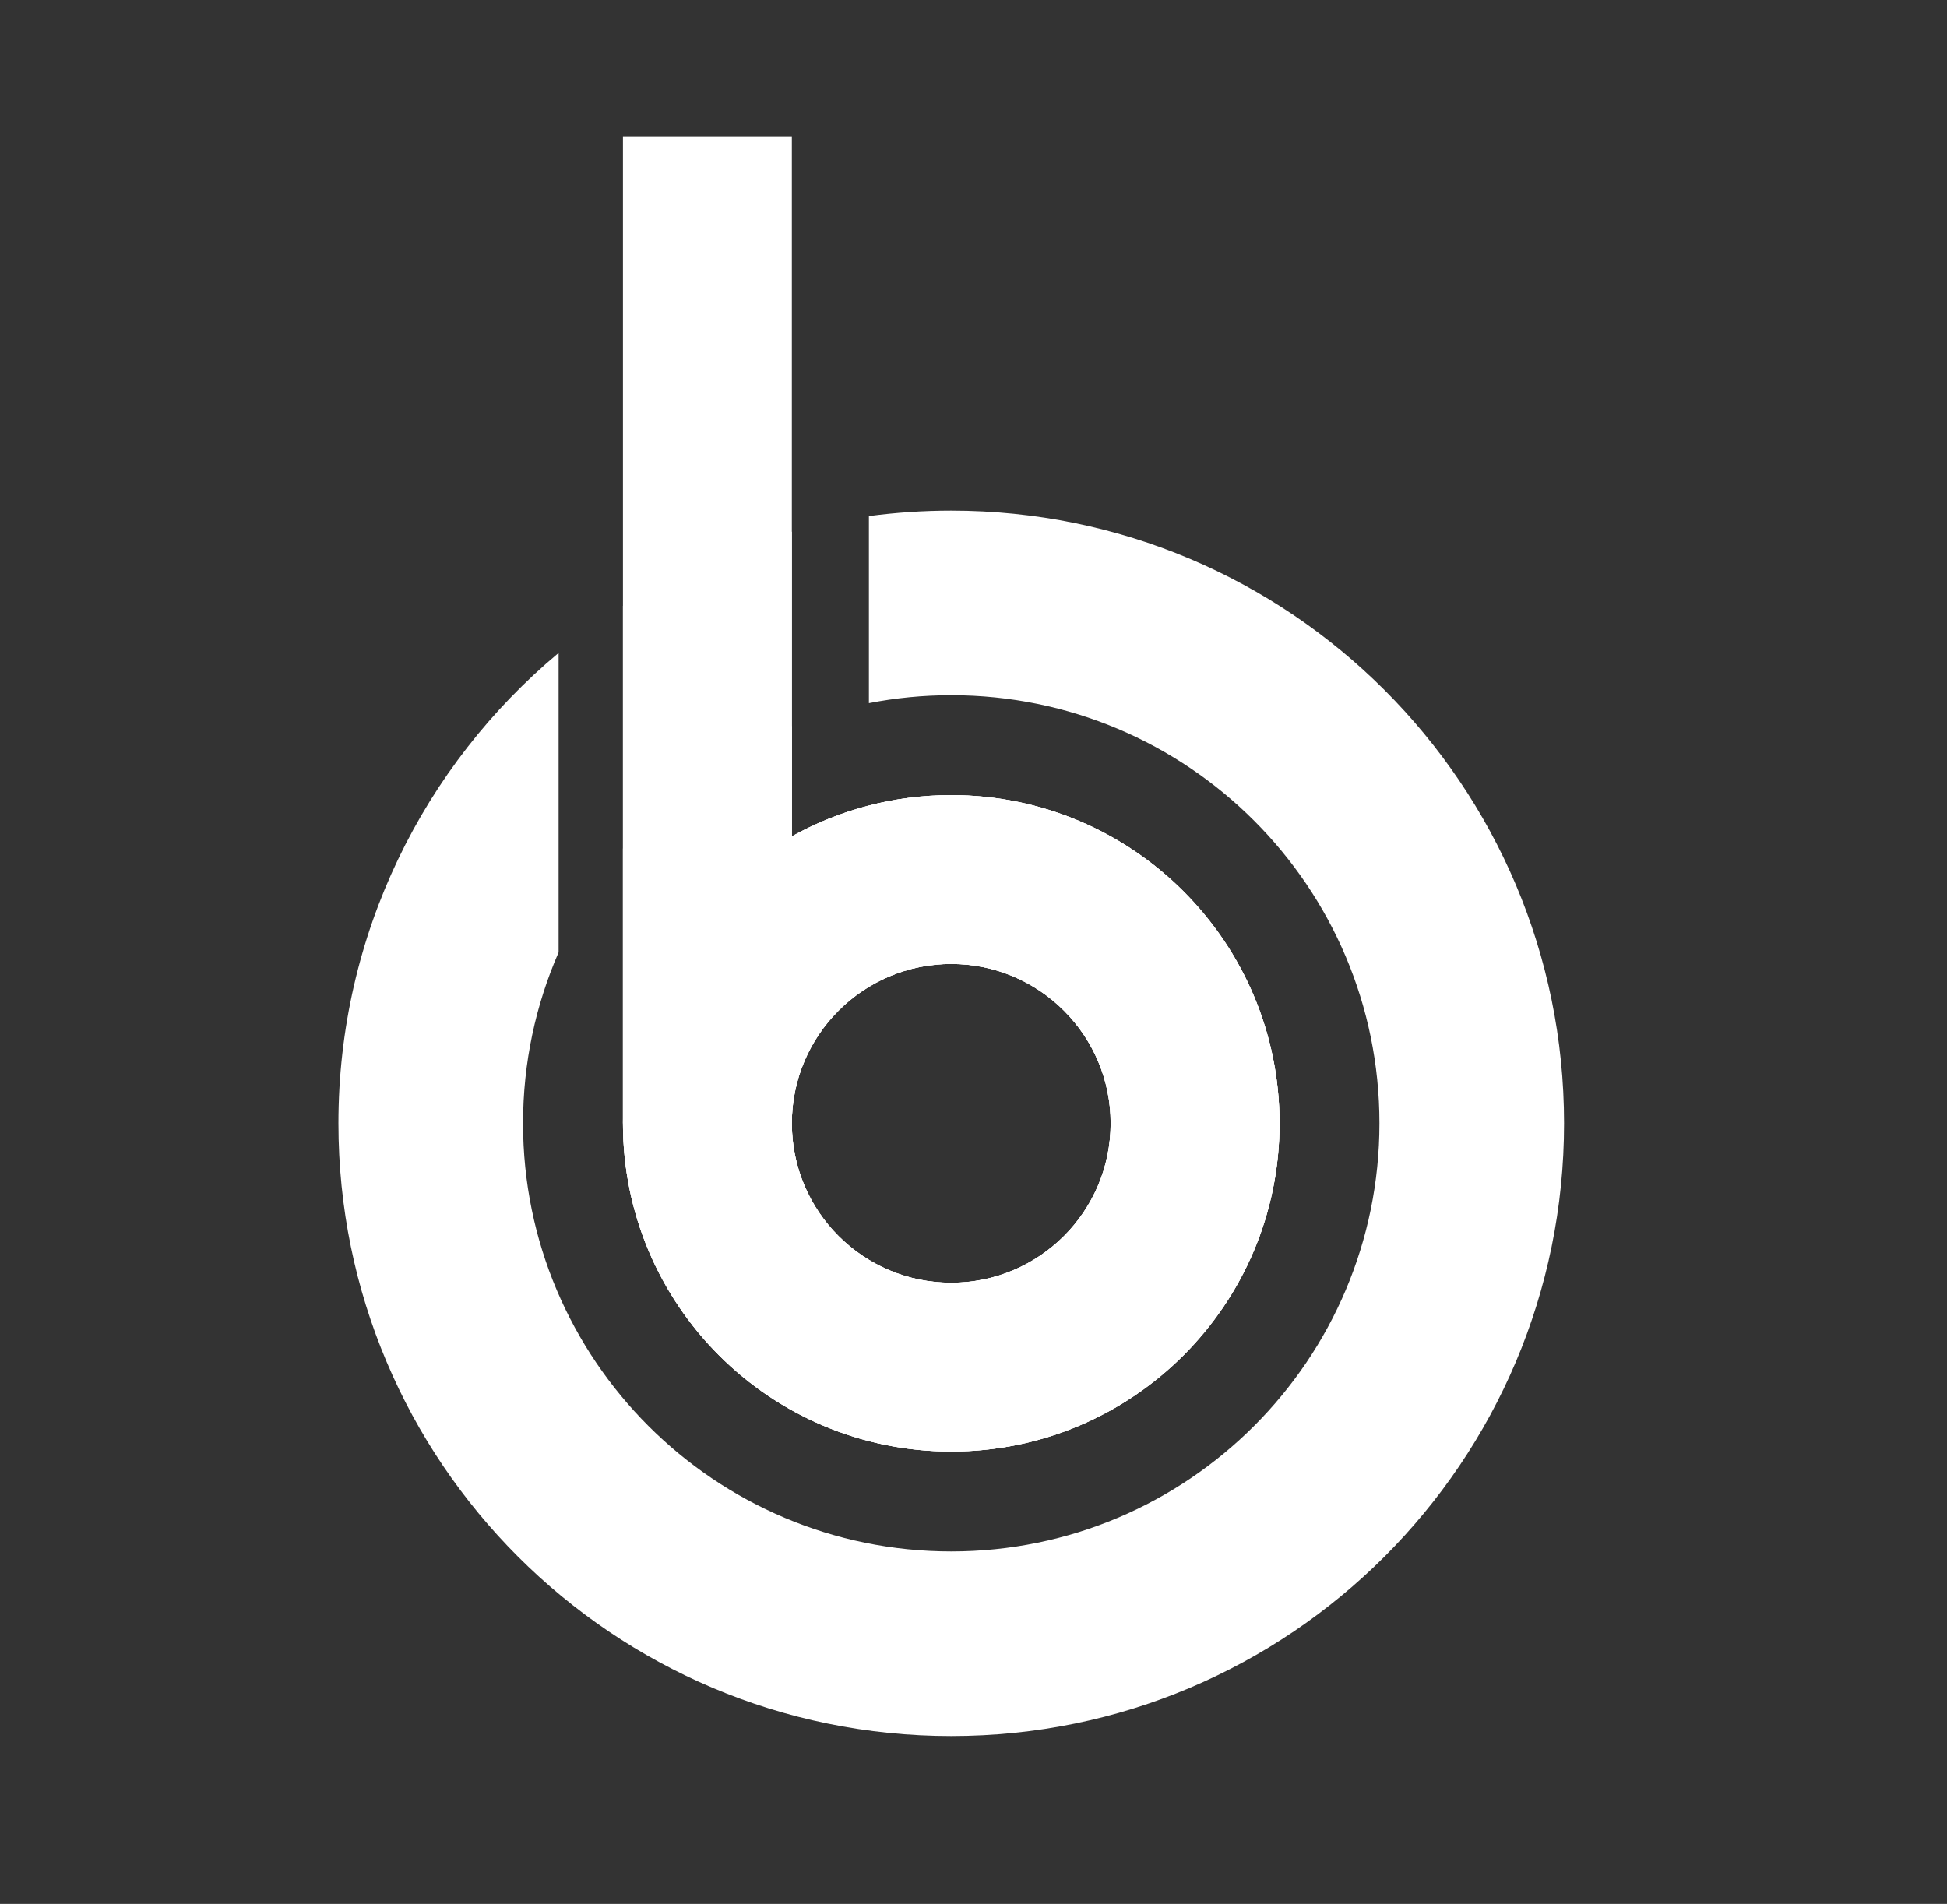 <?xml version="1.0" encoding="utf-8"?>
<!-- Generator: Adobe Illustrator 16.0.0, SVG Export Plug-In . SVG Version: 6.00 Build 0)  -->
<!DOCTYPE svg PUBLIC "-//W3C//DTD SVG 1.1//EN" "http://www.w3.org/Graphics/SVG/1.1/DTD/svg11.dtd">
<svg version="1.1" id="Layer_1" xmlns="http://www.w3.org/2000/svg" xmlns:xlink="http://www.w3.org/1999/xlink" x="0px" y="0px"
	 width="54.195px" height="53px" viewBox="0 0 54.195 53" enable-background="new 0 0 54.195 53" xml:space="preserve">
<rect x="0" y="0" width="54.195" height="53" fill="#333333" stroke="none"/>
<g>
	<g>
		<path fill="#FFFFFF" d="M26.479,14.214c-0.777,0-1.543,0.053-2.293,0.152v5.208c0.742-0.145,1.508-0.221,2.293-0.221
			c6.58,0,11.918,5.336,11.918,11.917c0,6.582-5.338,11.918-11.918,11.918c-6.582,0-11.92-5.336-11.92-11.918
			c0-1.691,0.354-3.299,0.99-4.759v-8.335C11.803,21.305,9.42,26.009,9.42,31.27c0,9.42,7.639,17.057,17.059,17.057
			c9.418,0,17.057-7.637,17.057-17.057C43.535,21.851,35.896,14.214,26.479,14.214z M26.479,40.407c5.047,0,9.137-4.09,9.137-9.137
			c0-5.045-4.09-9.136-9.137-9.136c-1.611,0-3.123,0.416-4.438,1.148v-8.483c-1.686,0.453-3.266,1.154-4.701,2.068V31.27
			C17.34,36.317,21.43,40.407,26.479,40.407z M26.479,26.834c2.449,0,4.436,1.989,4.436,4.436c0,2.451-1.986,4.438-4.436,4.438
			c-2.451,0-4.438-1.986-4.438-4.438C22.041,28.823,24.027,26.834,26.479,26.834z M26.479,22.134c-1.611,0-3.123,0.416-4.438,1.148
			v7.988c0-2.447,1.986-4.436,4.438-4.436c2.449,0,4.436,1.989,4.436,4.436c0,2.451-1.986,4.438-4.436,4.438
			c-2.451,0-4.438-1.986-4.438-4.438H17.34c0,5.047,4.09,9.137,9.139,9.137c5.047,0,9.137-4.09,9.137-9.137
			C35.615,26.225,31.525,22.134,26.479,22.134z"/>
		<path fill="#FFFFFF" d="M26.479,22.134c-1.611,0-3.123,0.416-4.438,1.148v-3.074c-1.84,0.736-3.449,1.918-4.701,3.414v7.648
			c0,5.047,4.09,9.137,9.139,9.137c5.047,0,9.137-4.09,9.137-9.137C35.615,26.225,31.525,22.134,26.479,22.134z M26.479,35.708
			c-2.451,0-4.438-1.986-4.438-4.438c0-2.447,1.986-4.436,4.438-4.436c2.449,0,4.436,1.989,4.436,4.436
			C30.914,33.721,28.928,35.708,26.479,35.708z"/>
		<path fill="#FFFFFF" d="M26.479,22.134c-1.611,0-3.123,0.416-4.438,1.148c-2.805,1.56-4.701,4.553-4.701,7.988
			c0,5.047,4.09,9.137,9.139,9.137c5.047,0,9.137-4.09,9.137-9.137C35.615,26.225,31.525,22.134,26.479,22.134z M26.479,35.708
			c-2.451,0-4.438-1.986-4.438-4.438c0-2.447,1.986-4.436,4.438-4.436c2.449,0,4.436,1.989,4.436,4.436
			C30.914,33.721,28.928,35.708,26.479,35.708z"/>
		<rect x="17.34" y="3.807" fill="#FFFFFF" width="4.701" height="27.463"/>
		<line fill="#FFFFFF" x1="24.186" y1="14.366" x2="24.186" y2="14.214"/>
	</g>
</g>
</svg>
